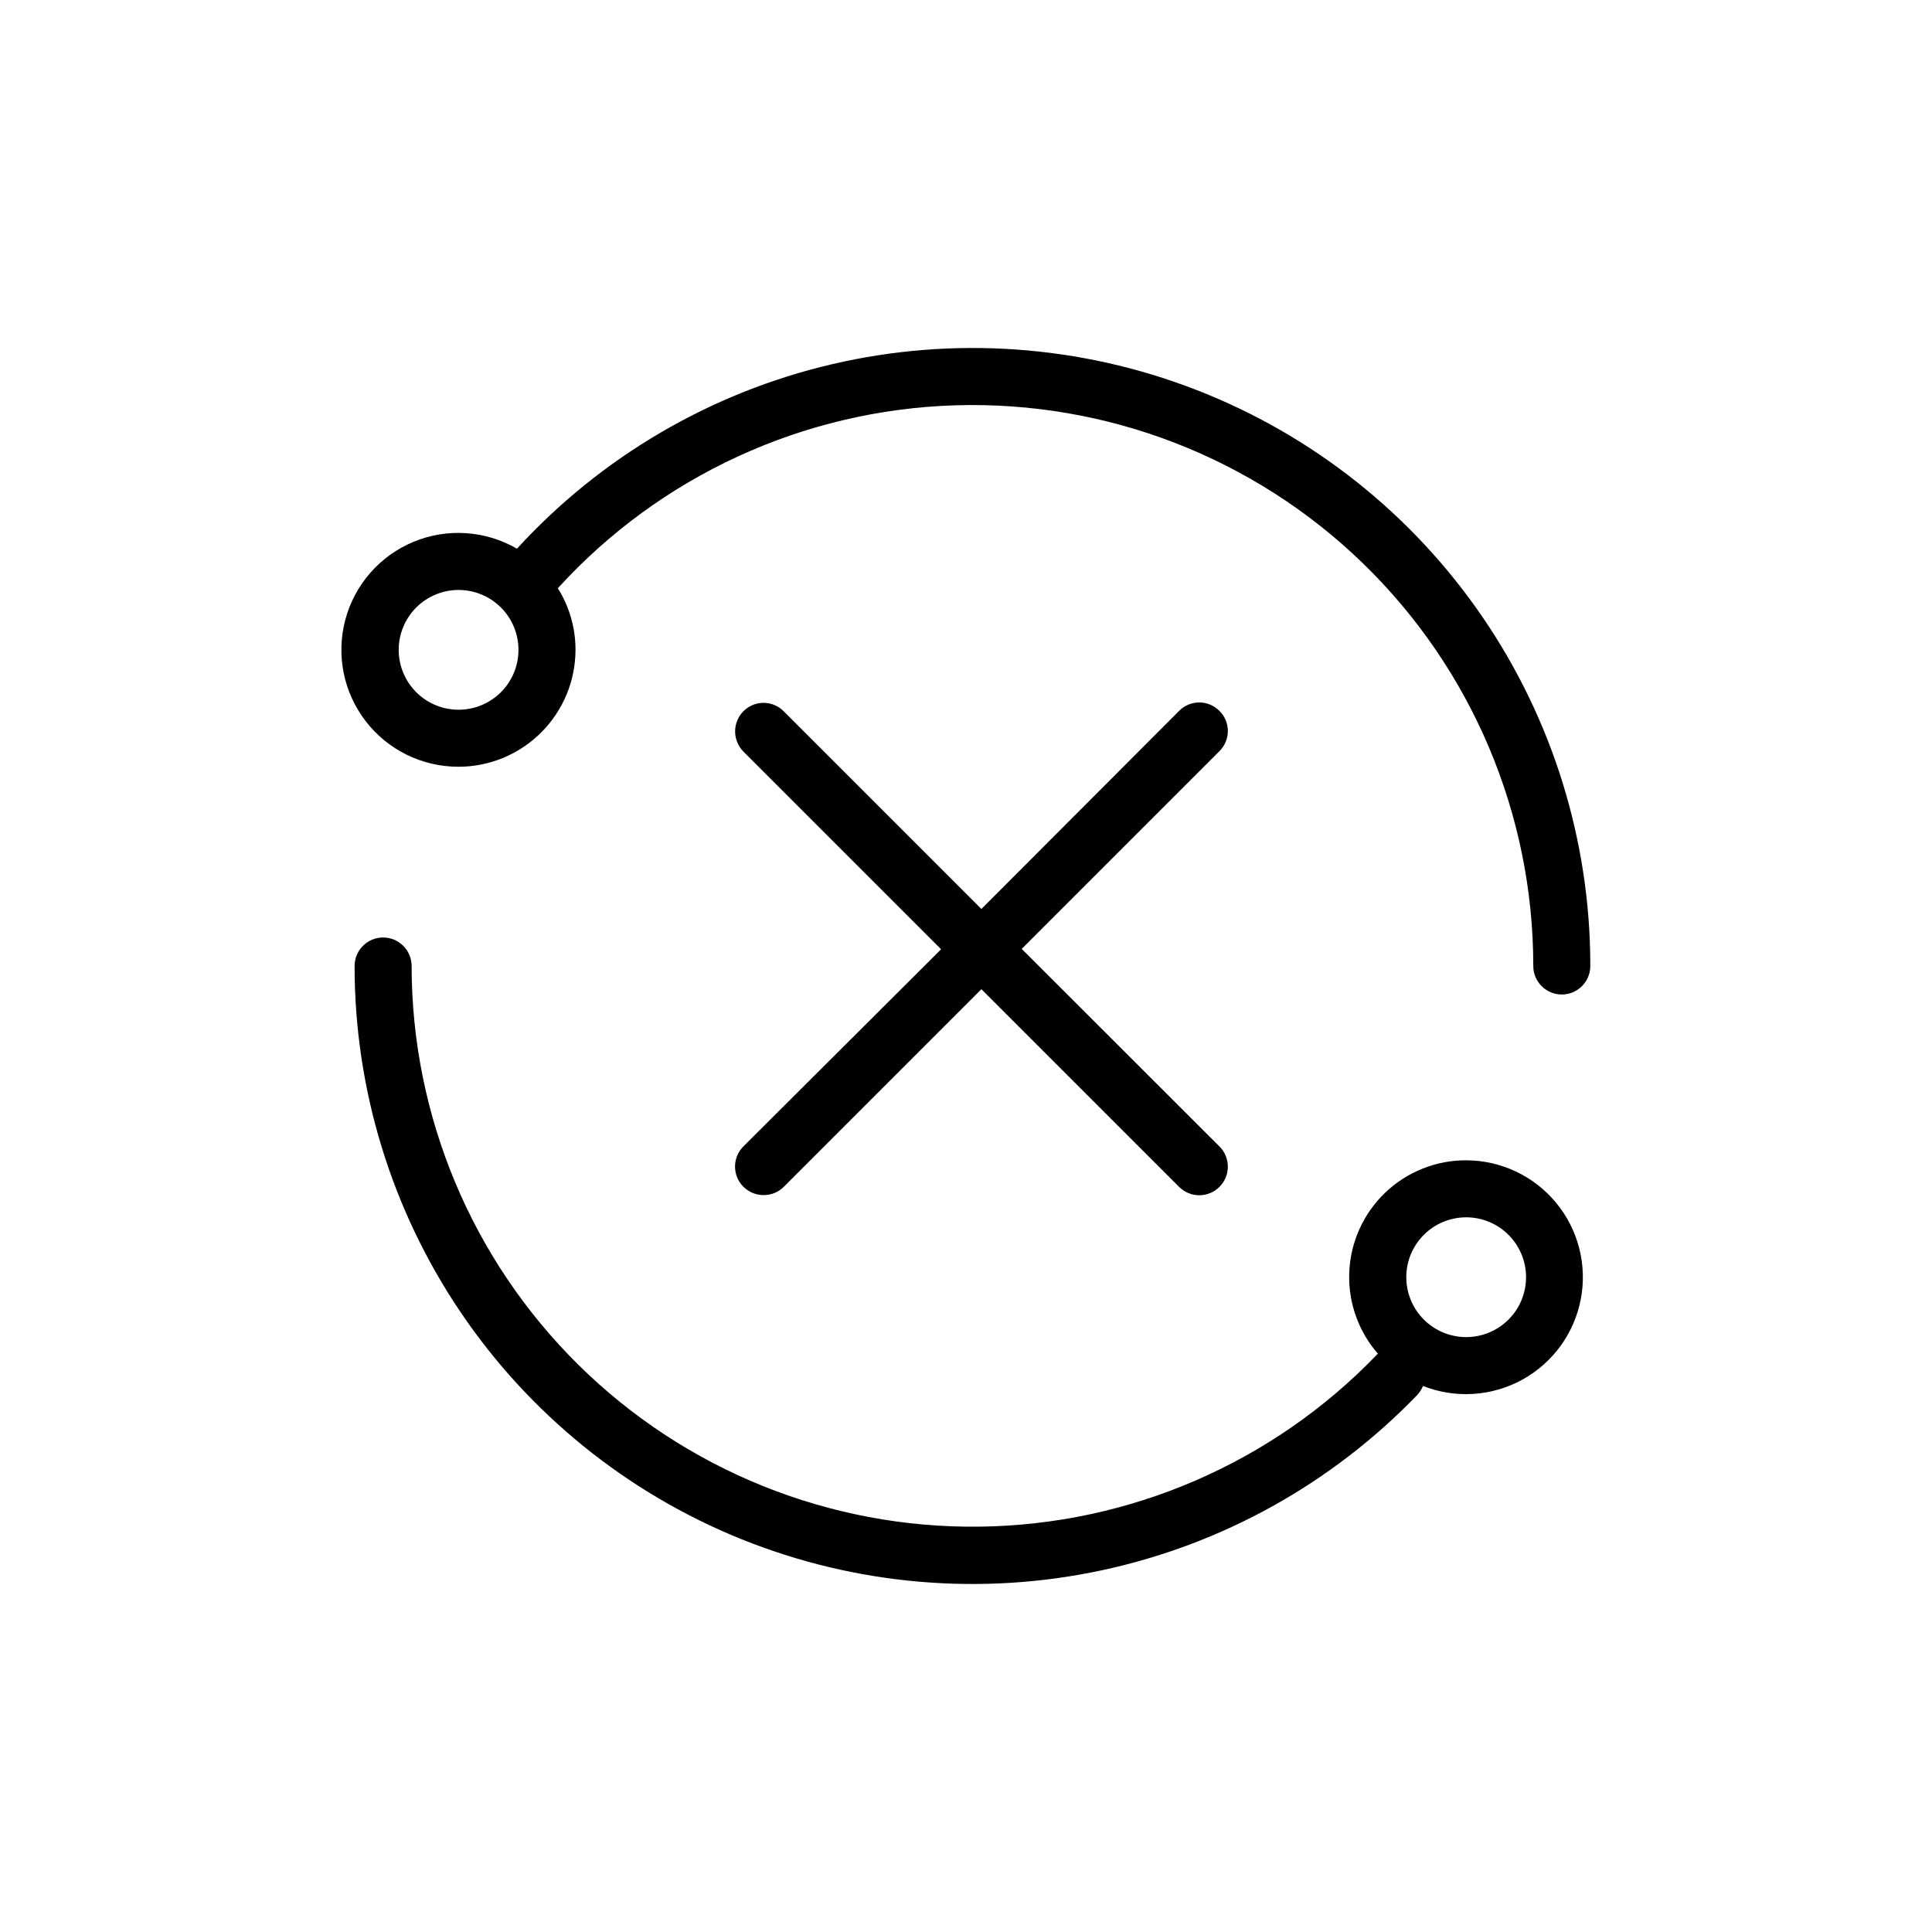 <?xml version="1.0" encoding="UTF-8"?>
<!-- Uploaded to: ICON Repo, www.svgrepo.com, Generator: ICON Repo Mixer Tools -->
<svg fill="#000000" width="800px" height="800px" version="1.1" viewBox="144 144 512 512" xmlns="http://www.w3.org/2000/svg">
 <g>
  <path d="m265.53 347.2c8.215-0.012 16.086-3.281 21.895-9.09 5.809-5.809 9.078-13.68 9.09-21.895 0.012-5.773-1.613-11.434-4.684-16.324 27.082-29.738 65.062-47.227 105.27-48.477 40.203-1.246 79.195 13.852 108.07 41.852 28.875 28 45.172 66.512 45.164 106.73 0 4.172 3.383 7.555 7.555 7.555 4.176 0 7.559-3.383 7.559-7.555 0.02-33-9.938-65.238-28.566-92.48-18.625-27.238-45.051-48.215-75.809-60.172-30.758-11.957-64.41-14.34-96.547-6.832-32.137 7.504-61.25 24.551-83.527 48.898-8.344-4.84-18.465-5.519-27.379-1.836-8.914 3.684-15.605 11.309-18.098 20.625-2.492 9.316-0.508 19.266 5.375 26.906 5.883 7.644 14.988 12.113 24.633 12.09zm0-46.855c4.211 0 8.246 1.672 11.223 4.648 2.977 2.977 4.648 7.016 4.648 11.223 0 4.211-1.672 8.246-4.648 11.223-2.977 2.977-7.012 4.648-11.223 4.648-4.207 0-8.246-1.672-11.223-4.648-2.977-2.977-4.648-7.012-4.648-11.223 0-4.207 1.672-8.246 4.648-11.223 2.977-2.977 7.016-4.648 11.223-4.648z"/>
  <path d="m532.55 451.49c-7.981-0.02-15.66 3.047-21.434 8.555-5.773 5.512-9.195 13.039-9.547 21.012-0.352 7.973 2.391 15.773 7.652 21.77 0 0-0.352 0-0.453 0.301v0.004c-27.582 28.598-65.461 44.965-105.19 45.449-39.727 0.484-77.996-14.949-106.27-42.863-28.273-27.914-44.199-65.984-44.223-105.71 0-4.176-3.383-7.559-7.555-7.559-4.176 0-7.559 3.383-7.559 7.559-0.004 32.648 9.75 64.555 28.012 91.617 18.266 27.066 44.203 48.051 74.48 60.266 30.281 12.211 63.52 15.094 95.449 8.273 31.93-6.82 61.09-23.031 83.738-46.547 0.613-0.688 1.109-1.469 1.461-2.32 8.582 3.391 18.23 2.777 26.316-1.668 8.082-4.445 13.766-12.266 15.5-21.328 1.734-9.062-0.664-18.43-6.539-25.543-5.871-7.117-14.613-11.246-23.84-11.262zm0 46.855c-4.207 0-8.246-1.672-11.223-4.648-2.977-2.977-4.648-7.016-4.648-11.223 0-4.211 1.672-8.246 4.648-11.223s7.016-4.648 11.223-4.648c4.211 0 8.246 1.672 11.223 4.648 2.977 2.977 4.648 7.012 4.648 11.223 0 4.207-1.672 8.246-4.648 11.223-2.977 2.977-7.012 4.648-11.223 4.648z"/>
  <path d="m467.16 332.39c-1.41-1.426-3.332-2.231-5.34-2.231-2.008 0-3.93 0.805-5.34 2.231l-52.398 52.496-52.395-52.395c-1.41-1.43-3.336-2.231-5.34-2.231-2.008 0-3.93 0.801-5.34 2.231-2.922 2.961-2.922 7.719 0 10.68l52.395 52.395-52.395 52.246c-2.16 2.164-2.805 5.41-1.637 8.234 1.168 2.82 3.922 4.66 6.977 4.664 1.996 0.023 3.922-0.758 5.34-2.164l52.395-52.395 52.395 52.395h0.004c2.961 2.949 7.754 2.938 10.703-0.027 2.953-2.965 2.941-7.758-0.023-10.707l-52.395-52.344 52.395-52.395v-0.004c1.426-1.41 2.231-3.332 2.231-5.34 0-2.004-0.805-3.93-2.231-5.34z"/>
 </g>
</svg>